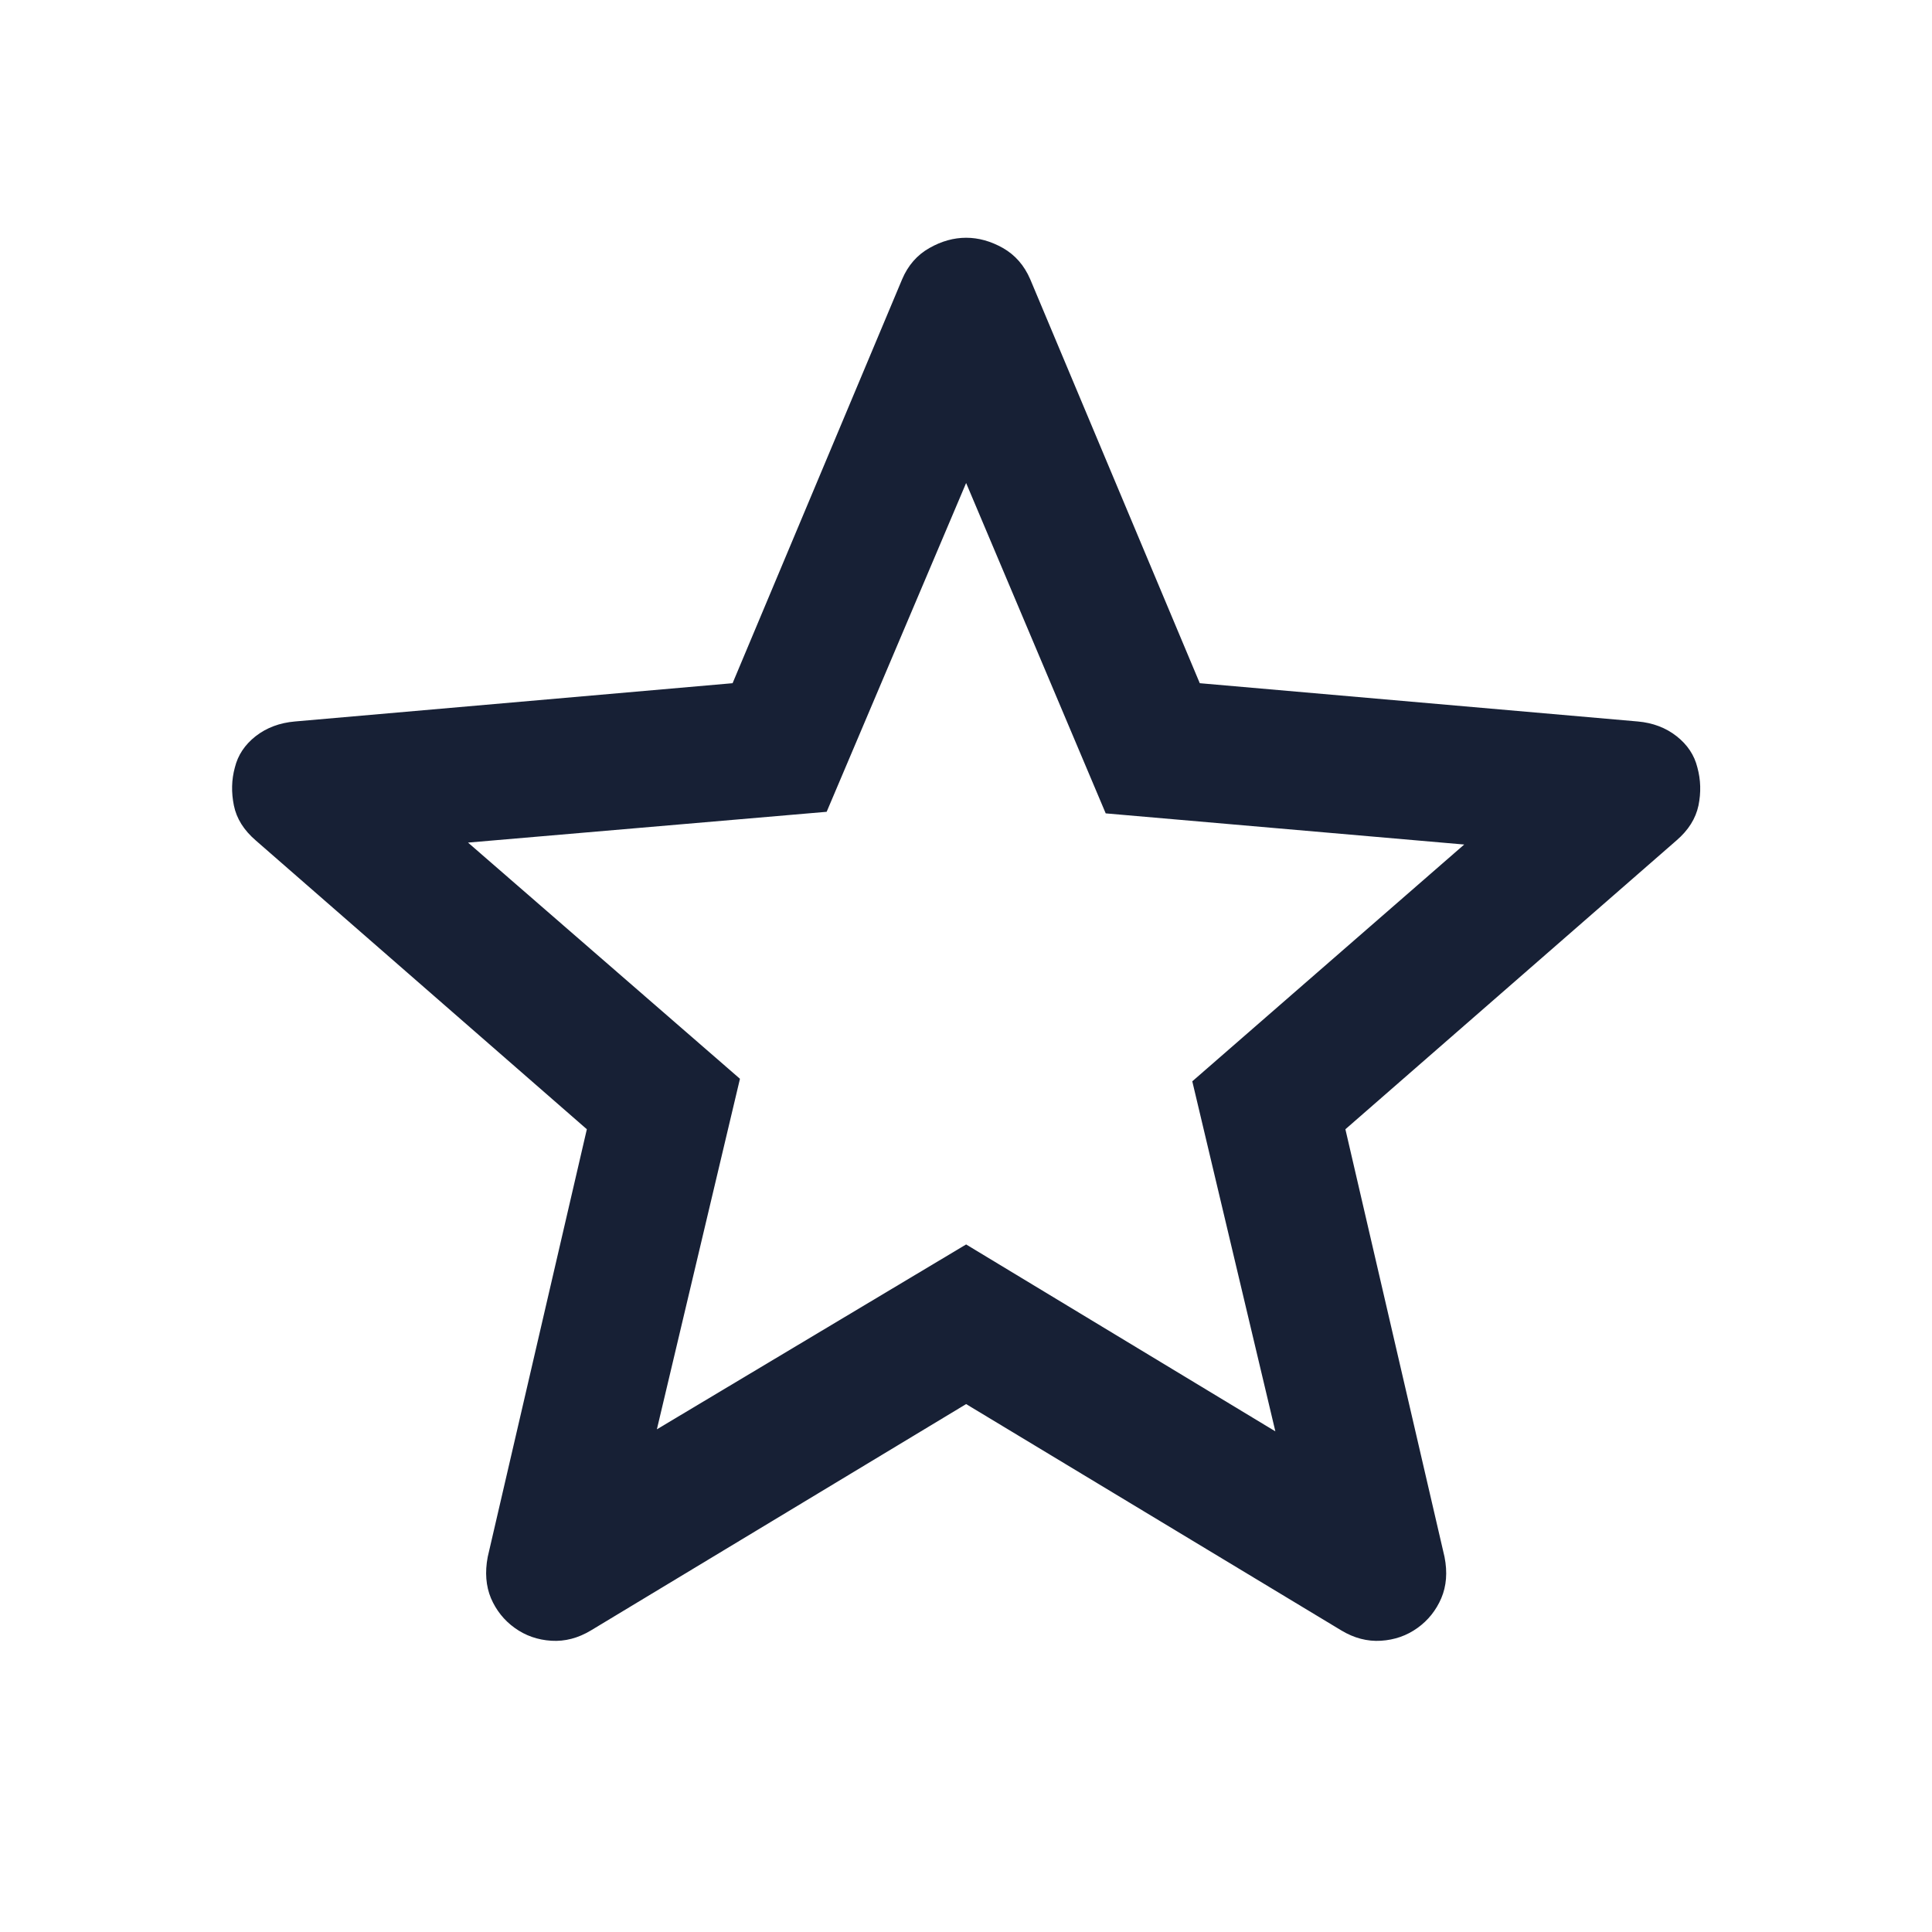 <svg width="16" height="16" viewBox="0 0 16 16" fill="none" xmlns="http://www.w3.org/2000/svg">
<path d="M5.44 11.837L8.001 10.306L10.562 11.854L9.874 8.955L12.126 6.994L9.157 6.736L8.001 4L6.846 6.723L3.876 6.978L6.128 8.934L5.44 11.837ZM8.001 11.628L4.893 13.503C4.788 13.566 4.679 13.595 4.566 13.588C4.453 13.581 4.352 13.546 4.263 13.482C4.175 13.419 4.109 13.336 4.066 13.236C4.024 13.135 4.015 13.021 4.039 12.894L4.86 9.352L2.119 6.961C2.019 6.875 1.959 6.779 1.937 6.671C1.915 6.563 1.917 6.458 1.945 6.356C1.97 6.254 2.027 6.168 2.117 6.097C2.207 6.027 2.315 5.986 2.442 5.975L6.067 5.658L7.471 2.313C7.52 2.197 7.596 2.111 7.697 2.054C7.797 1.997 7.899 1.969 8.001 1.969C8.103 1.969 8.205 1.997 8.306 2.054C8.406 2.111 8.482 2.197 8.532 2.313L9.936 5.658L13.564 5.975C13.688 5.986 13.796 6.027 13.885 6.097C13.975 6.168 14.032 6.254 14.057 6.356C14.085 6.458 14.088 6.563 14.066 6.671C14.043 6.779 13.983 6.875 13.883 6.961L11.142 9.352L11.963 12.894C11.988 13.021 11.979 13.135 11.936 13.236C11.893 13.336 11.827 13.419 11.739 13.482C11.65 13.546 11.549 13.581 11.436 13.588C11.323 13.595 11.214 13.566 11.109 13.503L8.001 11.628Z" fill="#172035"/>
</svg>
